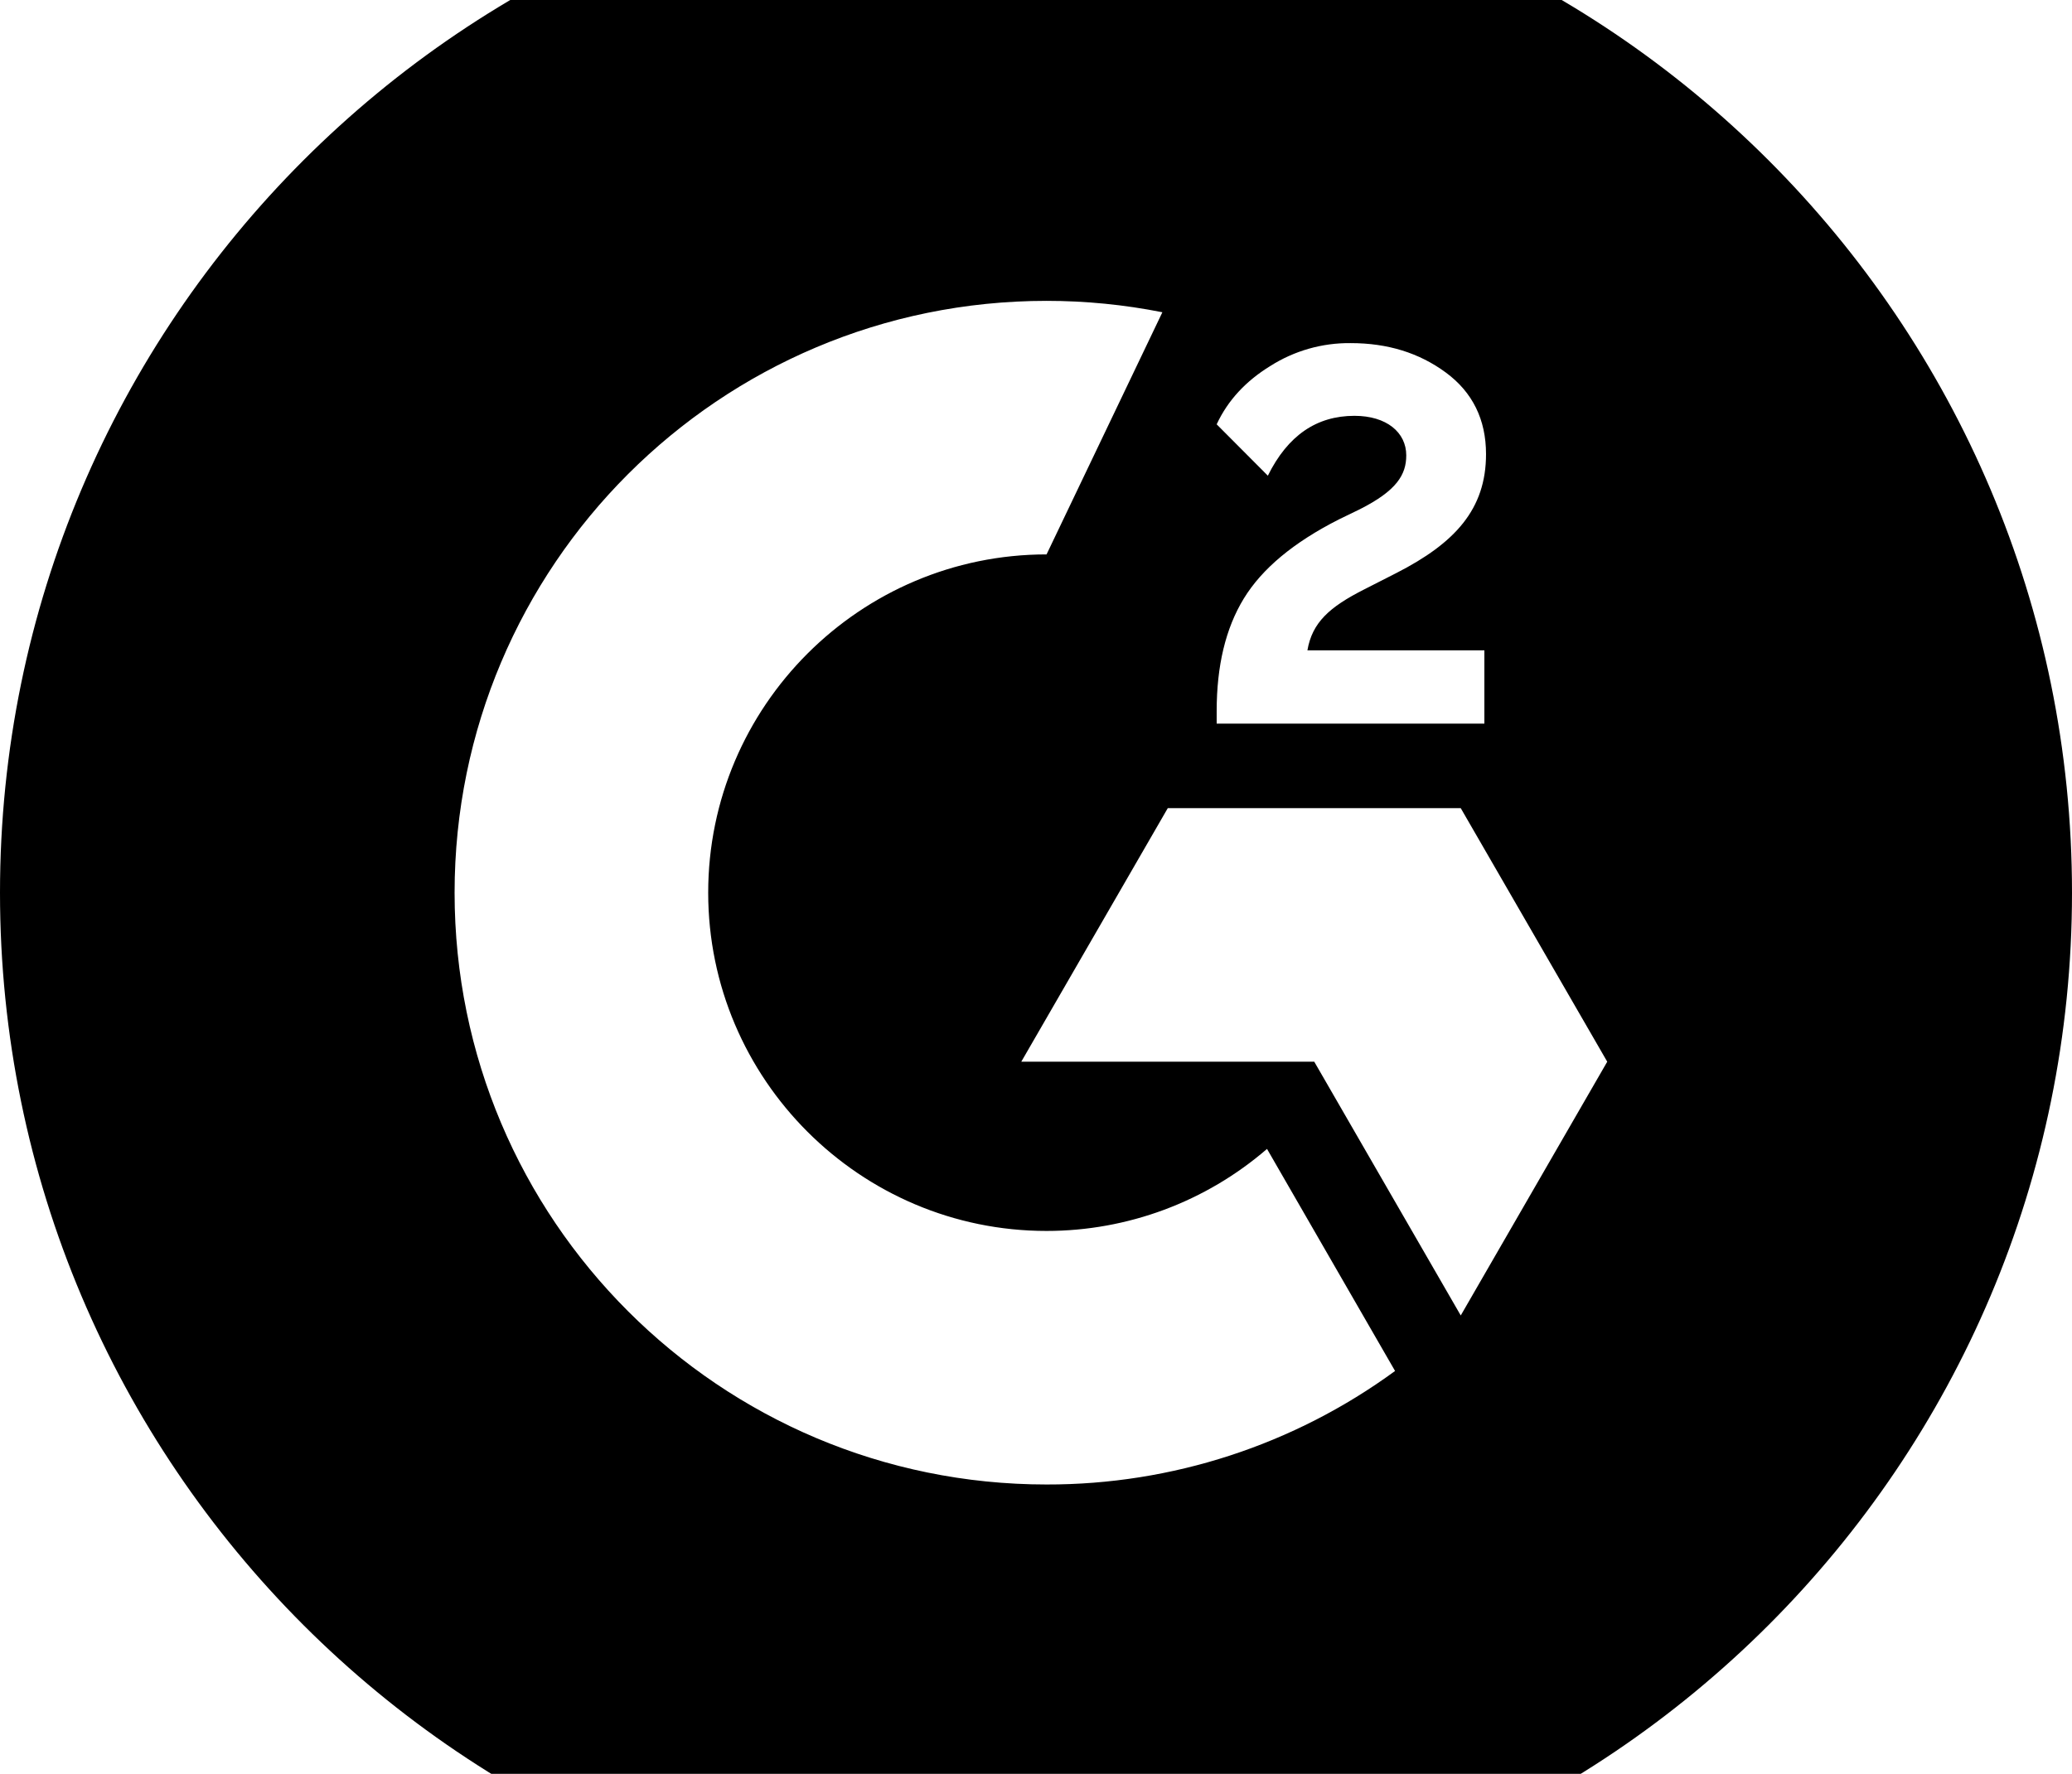 <?xml version="1.0"?>
<svg xmlns="http://www.w3.org/2000/svg" viewBox="0 25 360 308" width="696" height="596">
  <svg width="360" height="360" viewBox="0 0 360 360" fill="none">
  <path fill-rule="evenodd" clip-rule="evenodd" d="M360 180C360 279.411 279.411 360 180 360C80.589 360 0 279.411 0 180C0 80.589 80.589 0 180 0C279.411 0 360 80.589 360 180ZM181.835 238.788C149.435 238.788 123.046 212.4 123.046 180C123.046 147.6 149.435 121.212 181.835 121.212L201.958 79.128C195.332 77.81 188.591 77.147 181.835 77.148C125.027 77.148 78.983 123.192 78.983 180C78.983 236.808 125.027 282.852 181.835 282.852C203.604 282.893 224.819 275.981 242.386 263.124L220.138 224.532C209.495 233.726 195.899 238.786 181.835 238.788ZM257.903 137.88H227.158C227.986 133.056 230.975 130.356 237.023 127.296L242.674 124.416C252.79 119.232 258.19 113.364 258.19 103.788C258.19 97.776 255.85 93.024 251.206 89.604C246.562 86.184 241.09 84.492 234.683 84.492C229.725 84.434 224.859 85.822 220.678 88.488C216.466 91.08 213.335 94.428 211.391 98.604L220.283 107.532C223.739 100.548 228.743 97.128 235.331 97.128C240.911 97.128 244.331 100.008 244.331 104.004C244.331 107.352 242.674 110.124 236.266 113.364L232.631 115.128C224.747 119.124 219.274 123.696 216.106 128.88C212.938 134.064 211.391 140.58 211.391 148.464V150.624H257.903V137.88ZM253.798 165.312H202.895L177.443 209.376H228.346L253.798 253.476L279.25 209.376L253.798 165.312Z" fill="#FF492C" style="fill:#FF492C;fill:color(display-p3 1 0.286 0.172);fill-opacity:1;"/>
</svg>
</svg>
